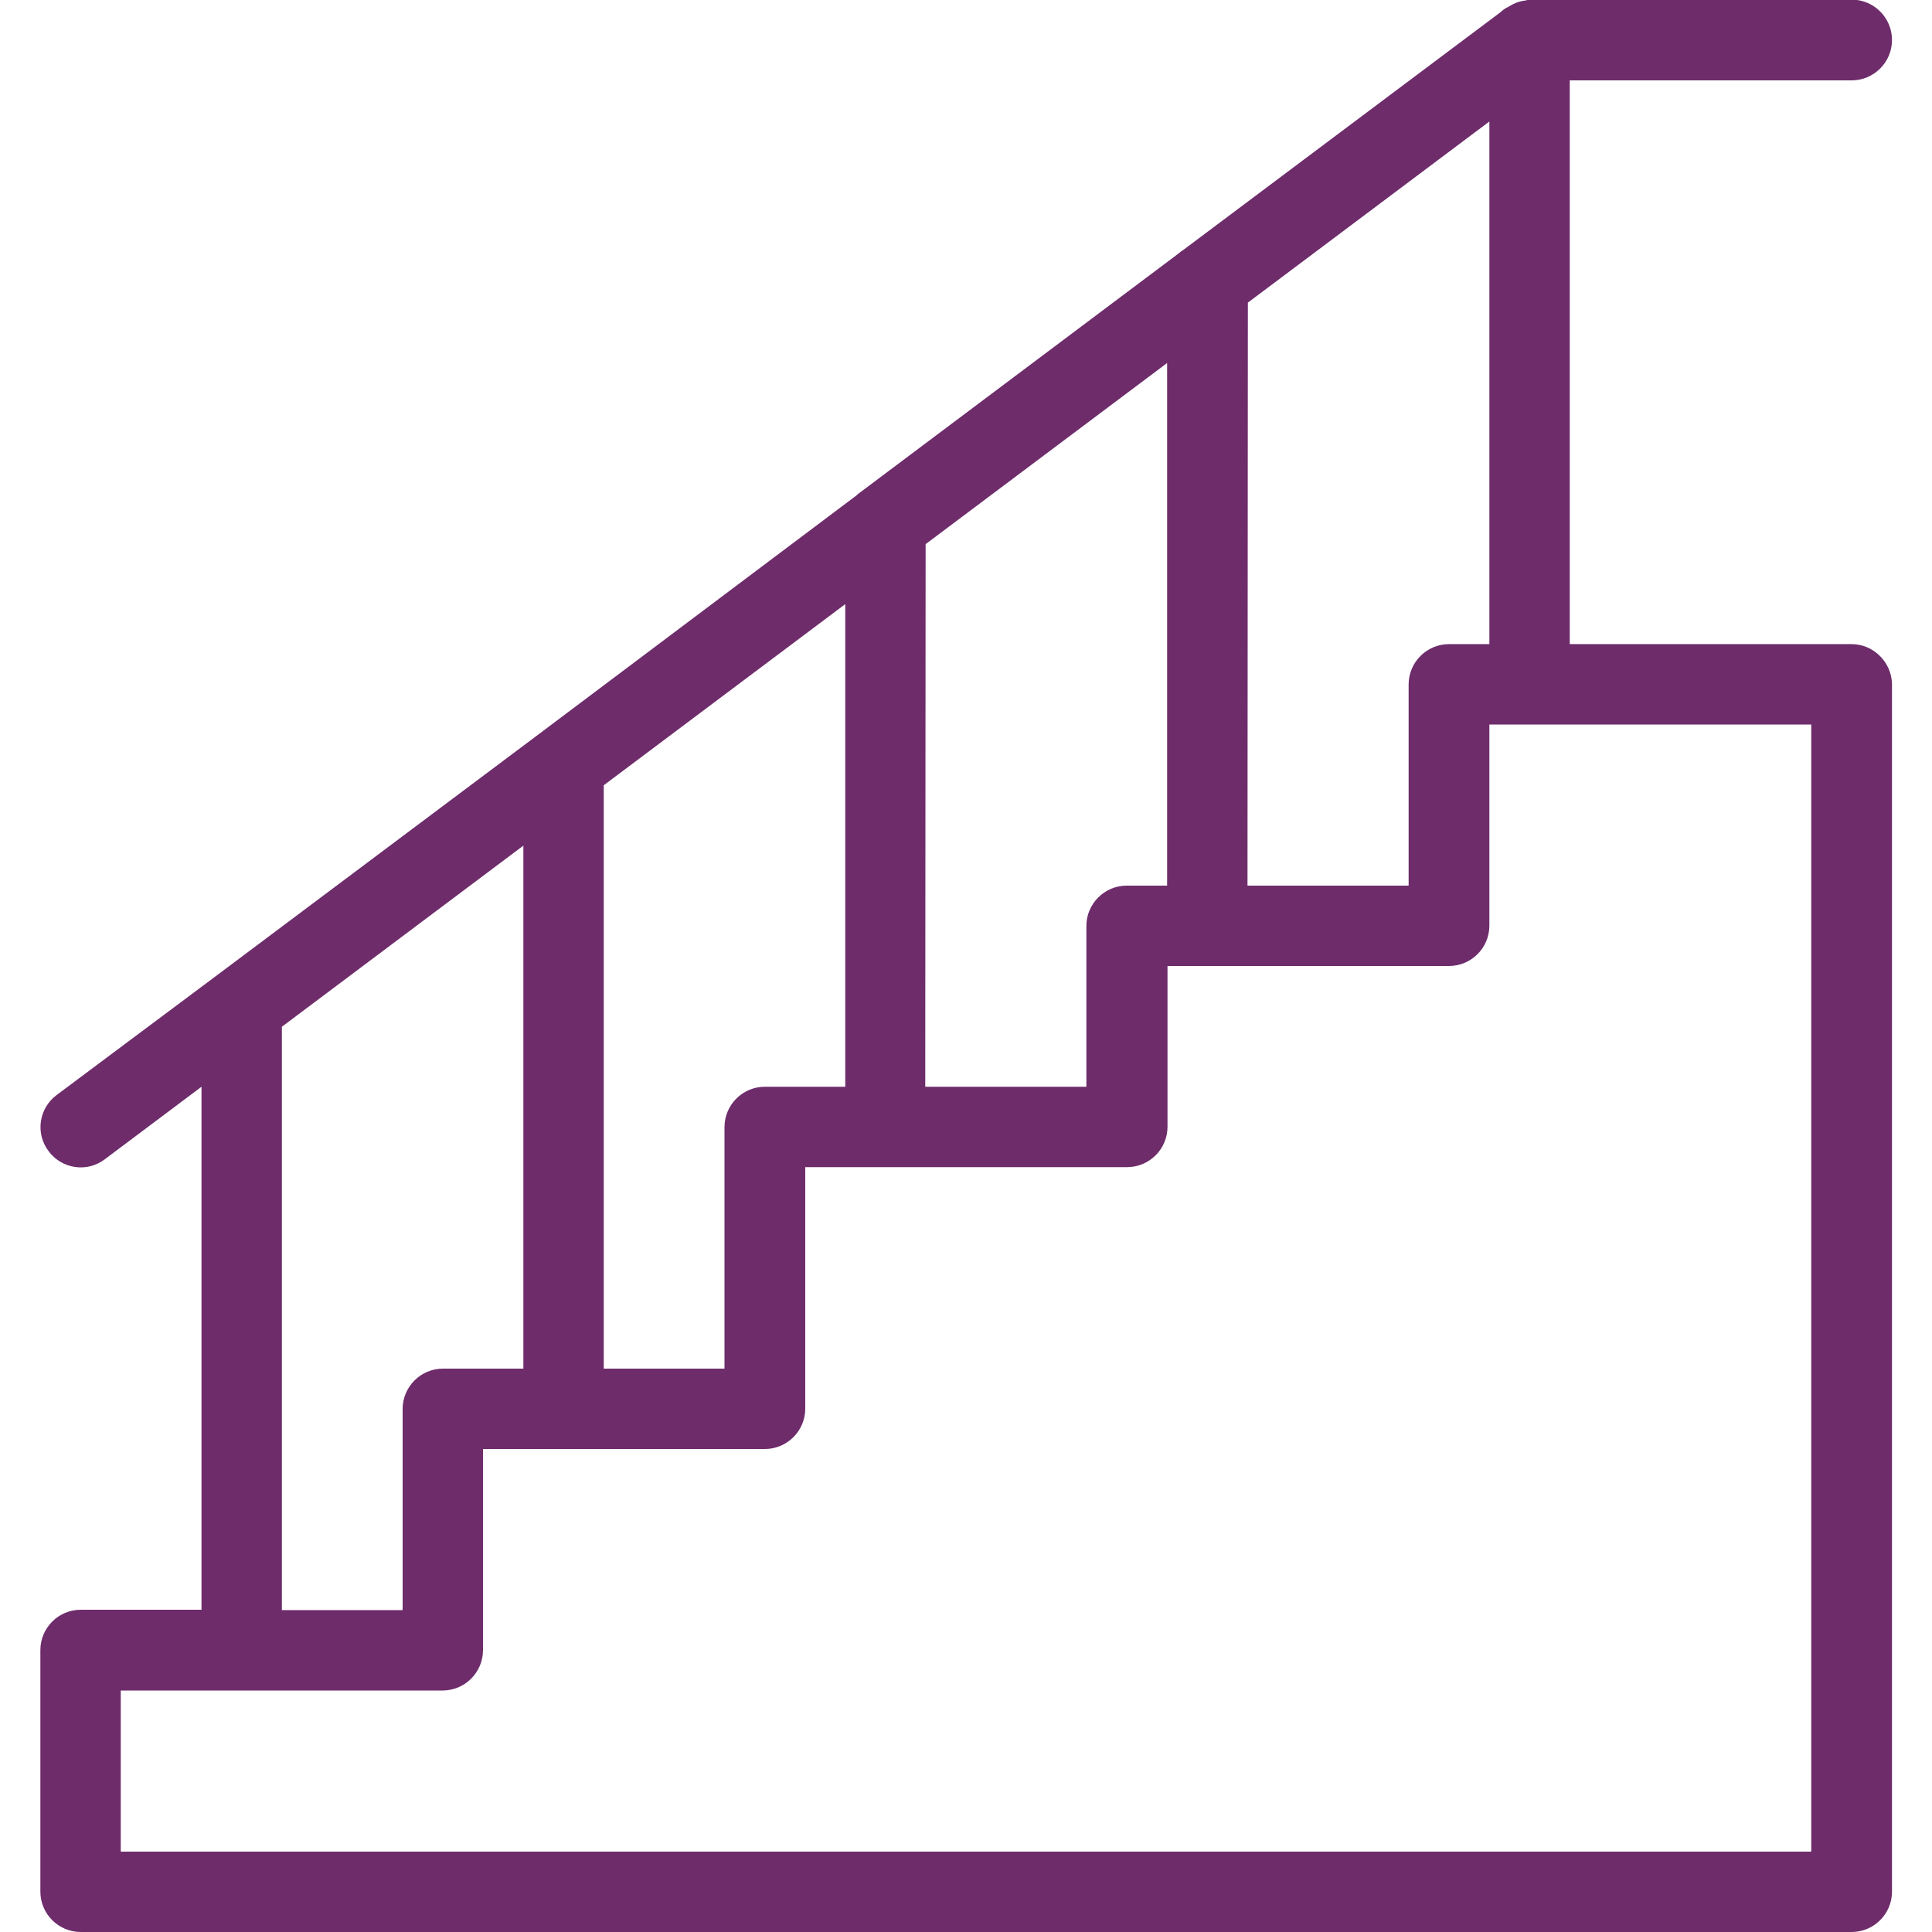 <?xml version="1.0" encoding="utf-8"?>
<!-- Generator: Adobe Illustrator 21.0.0, SVG Export Plug-In . SVG Version: 6.00 Build 0)  -->
<svg version="1.1" id="Layer_1" xmlns="http://www.w3.org/2000/svg" xmlns:xlink="http://www.w3.org/1999/xlink" x="0px" y="0px"
	 viewBox="0 0 512 512" style="enable-background:new 0 0 512 512;" xml:space="preserve">
<style type="text/css">
	.st0{fill:#6E2C6B;}
</style>
<g>
	<g>
		<path class="st0" d="M490.7,170.7H416V21.3h74.7c5.9,0,10.7-4.8,10.7-10.7c0-5.9-4.8-10.7-10.7-10.7h-85.3c-0.3,0-0.6,0.1-1,0.2
			c-0.6,0.1-1.3,0.2-1.9,0.4c-1.1,0.3-2.1,0.9-3.1,1.5h-0.1c-0.5,0.3-1.1,0.7-1.6,1.2l-84.2,63.1c-0.4,0.2-0.7,0.5-1.2,0.9
			l-84.5,63.4c-0.2,0.2-0.5,0.3-0.7,0.6L142.2,195c-0.1,0.1-0.3,0.2-0.4,0.3l-85.3,63.9l-41.5,31c-4.7,3.5-5.7,10.2-2.1,14.9
			c3.5,4.7,10.2,5.7,14.9,2.1l25.6-19.2v138.6h-32c-5.9,0-10.7,4.8-10.7,10.7v64c0,5.9,4.8,10.7,10.7,10.7h469.3
			c5.9,0,10.7-4.8,10.7-10.7v-320C501.3,175.5,496.5,170.7,490.7,170.7z M330.7,80.2l64-48v138.5H384c-5.9,0-10.7,4.8-10.7,10.7
			v53.3h-42.7L330.7,80.2L330.7,80.2z M245.3,144.2l64-48v138.5h-10.7c-5.9,0-10.7,4.8-10.7,10.7V288h-42.7L245.3,144.2L245.3,144.2
			z M160,208.1l64-48V288h-21.3c-5.9,0-10.7,4.8-10.7,10.7v64h-32V208.1z M74.7,272.1l64-48v138.6h-21.3c-5.9,0-10.7,4.8-10.7,10.7
			v53.3h-32C74.7,426.7,74.7,272.1,74.7,272.1z M480,490.7H32V448h85.3c5.9,0,10.7-4.8,10.7-10.7V384h74.7c5.9,0,10.7-4.8,10.7-10.7
			v-64h85.3c5.9,0,10.7-4.8,10.7-10.7V256H384c5.9,0,10.7-4.8,10.7-10.7V192H480V490.7z"/>
	</g>
</g>
</svg>

